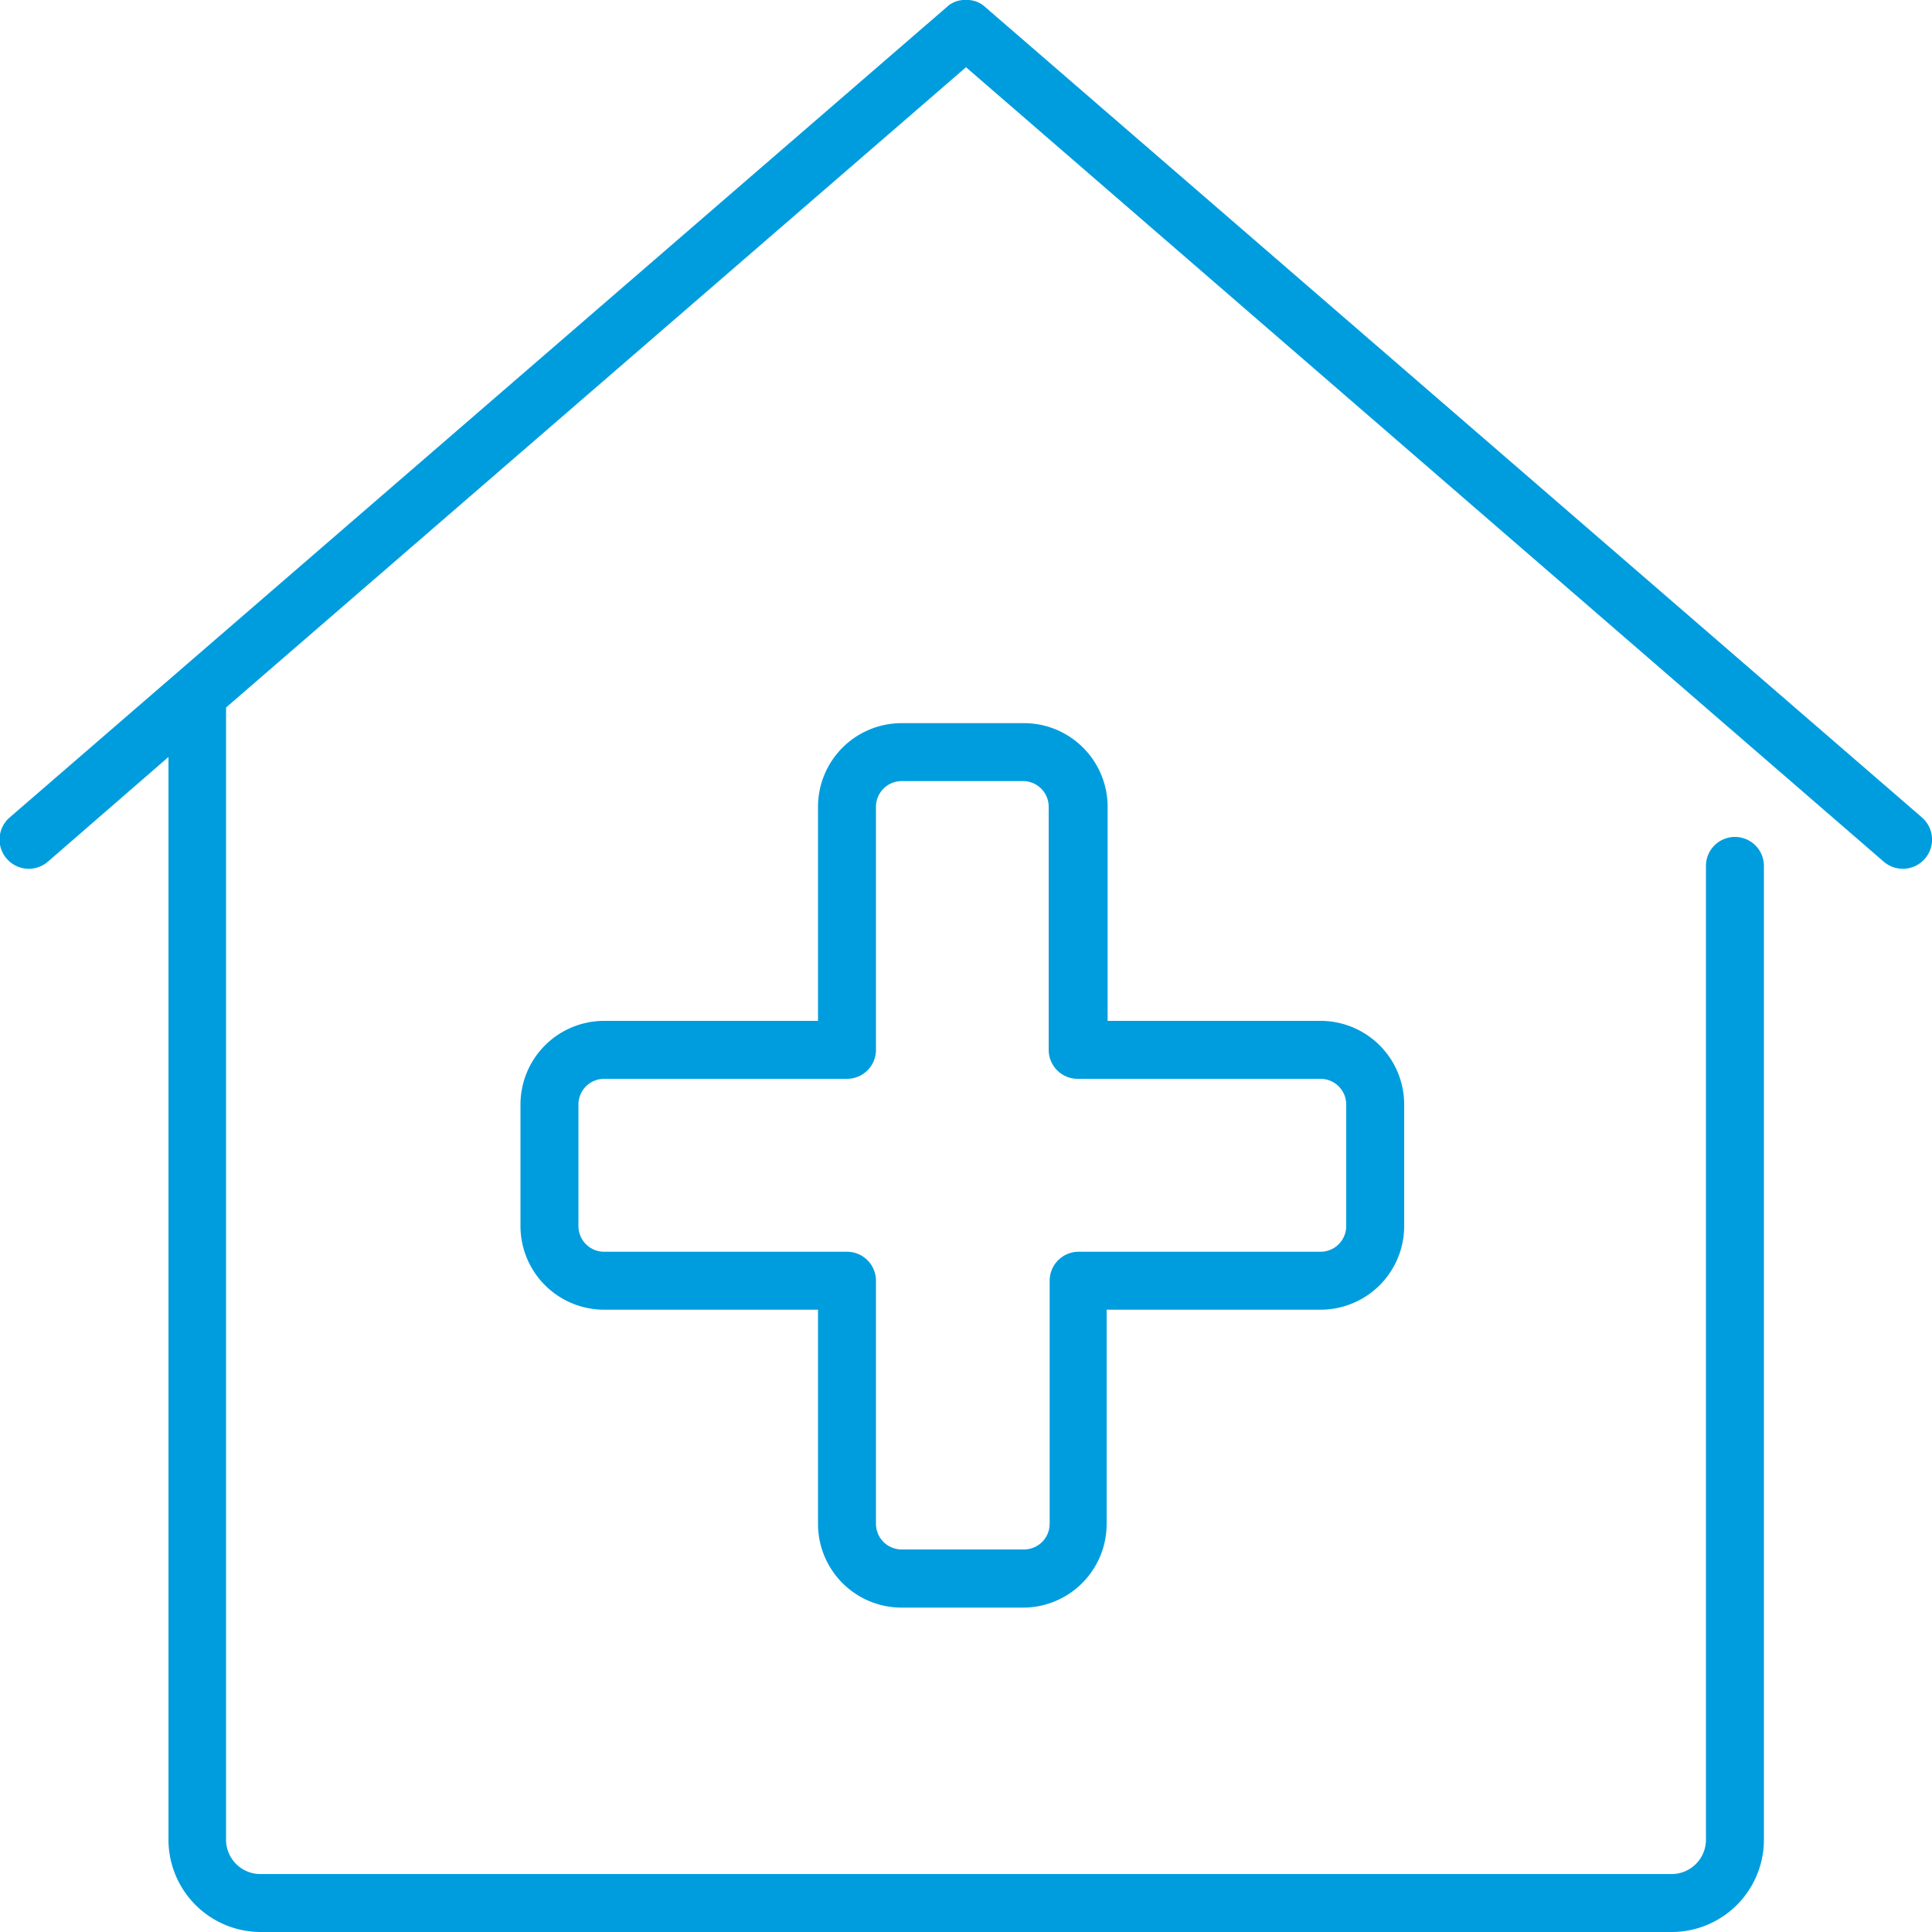 <svg id="Warstwa_1" data-name="Warstwa 1" xmlns="http://www.w3.org/2000/svg" viewBox="0 0 100 100"><defs><style>.cls-1{fill:#009dde;}</style></defs><title>14_11</title><path class="cls-1" d="M53,83.21H46.67a4.33,4.33,0,0,1-4.33-4.33V67.79H31.27a4.33,4.33,0,0,1-4.33-4.33V57.17a4.33,4.33,0,0,1,4.33-4.33H42.34V41.76a4.33,4.33,0,0,1,4.33-4.33H53a4.33,4.33,0,0,1,4.33,4.33V52.84H68.35a4.33,4.33,0,0,1,4.33,4.33v6.29a4.33,4.33,0,0,1-4.33,4.33H57.28V78.87A4.33,4.33,0,0,1,53,83.21ZM31.27,55.84a1.33,1.33,0,0,0-1.33,1.33v6.29a1.33,1.33,0,0,0,1.33,1.33H43.84a1.5,1.5,0,0,1,1.5,1.5V78.87a1.33,1.33,0,0,0,1.33,1.33H53a1.33,1.33,0,0,0,1.33-1.33V66.29a1.5,1.5,0,0,1,1.5-1.5H68.35a1.33,1.33,0,0,0,1.33-1.33V57.17a1.33,1.33,0,0,0-1.33-1.33H55.78a1.5,1.5,0,0,1-1.5-1.5V41.76A1.33,1.33,0,0,0,53,40.43H46.67a1.33,1.33,0,0,0-1.33,1.33V54.34a1.5,1.5,0,0,1-1.5,1.5Z"/><path class="cls-1" d="M86.57,100H13.45a4.78,4.78,0,0,1-4.73-4.82v-56L2.49,44.59a1.5,1.5,0,1,1-2-2.27L49,.37A1.35,1.35,0,0,1,50,0a1.37,1.37,0,0,1,1,.37L99.49,42.32a1.5,1.5,0,0,1-2,2.27L50,3.48,11.7,36.62a1.51,1.51,0,0,1,0,.21V95.18A1.78,1.78,0,0,0,13.45,97H86.57a1.78,1.78,0,0,0,1.73-1.82V44.82a1.5,1.5,0,0,1,3,0V95.18A4.78,4.78,0,0,1,86.57,100Z"/></svg>